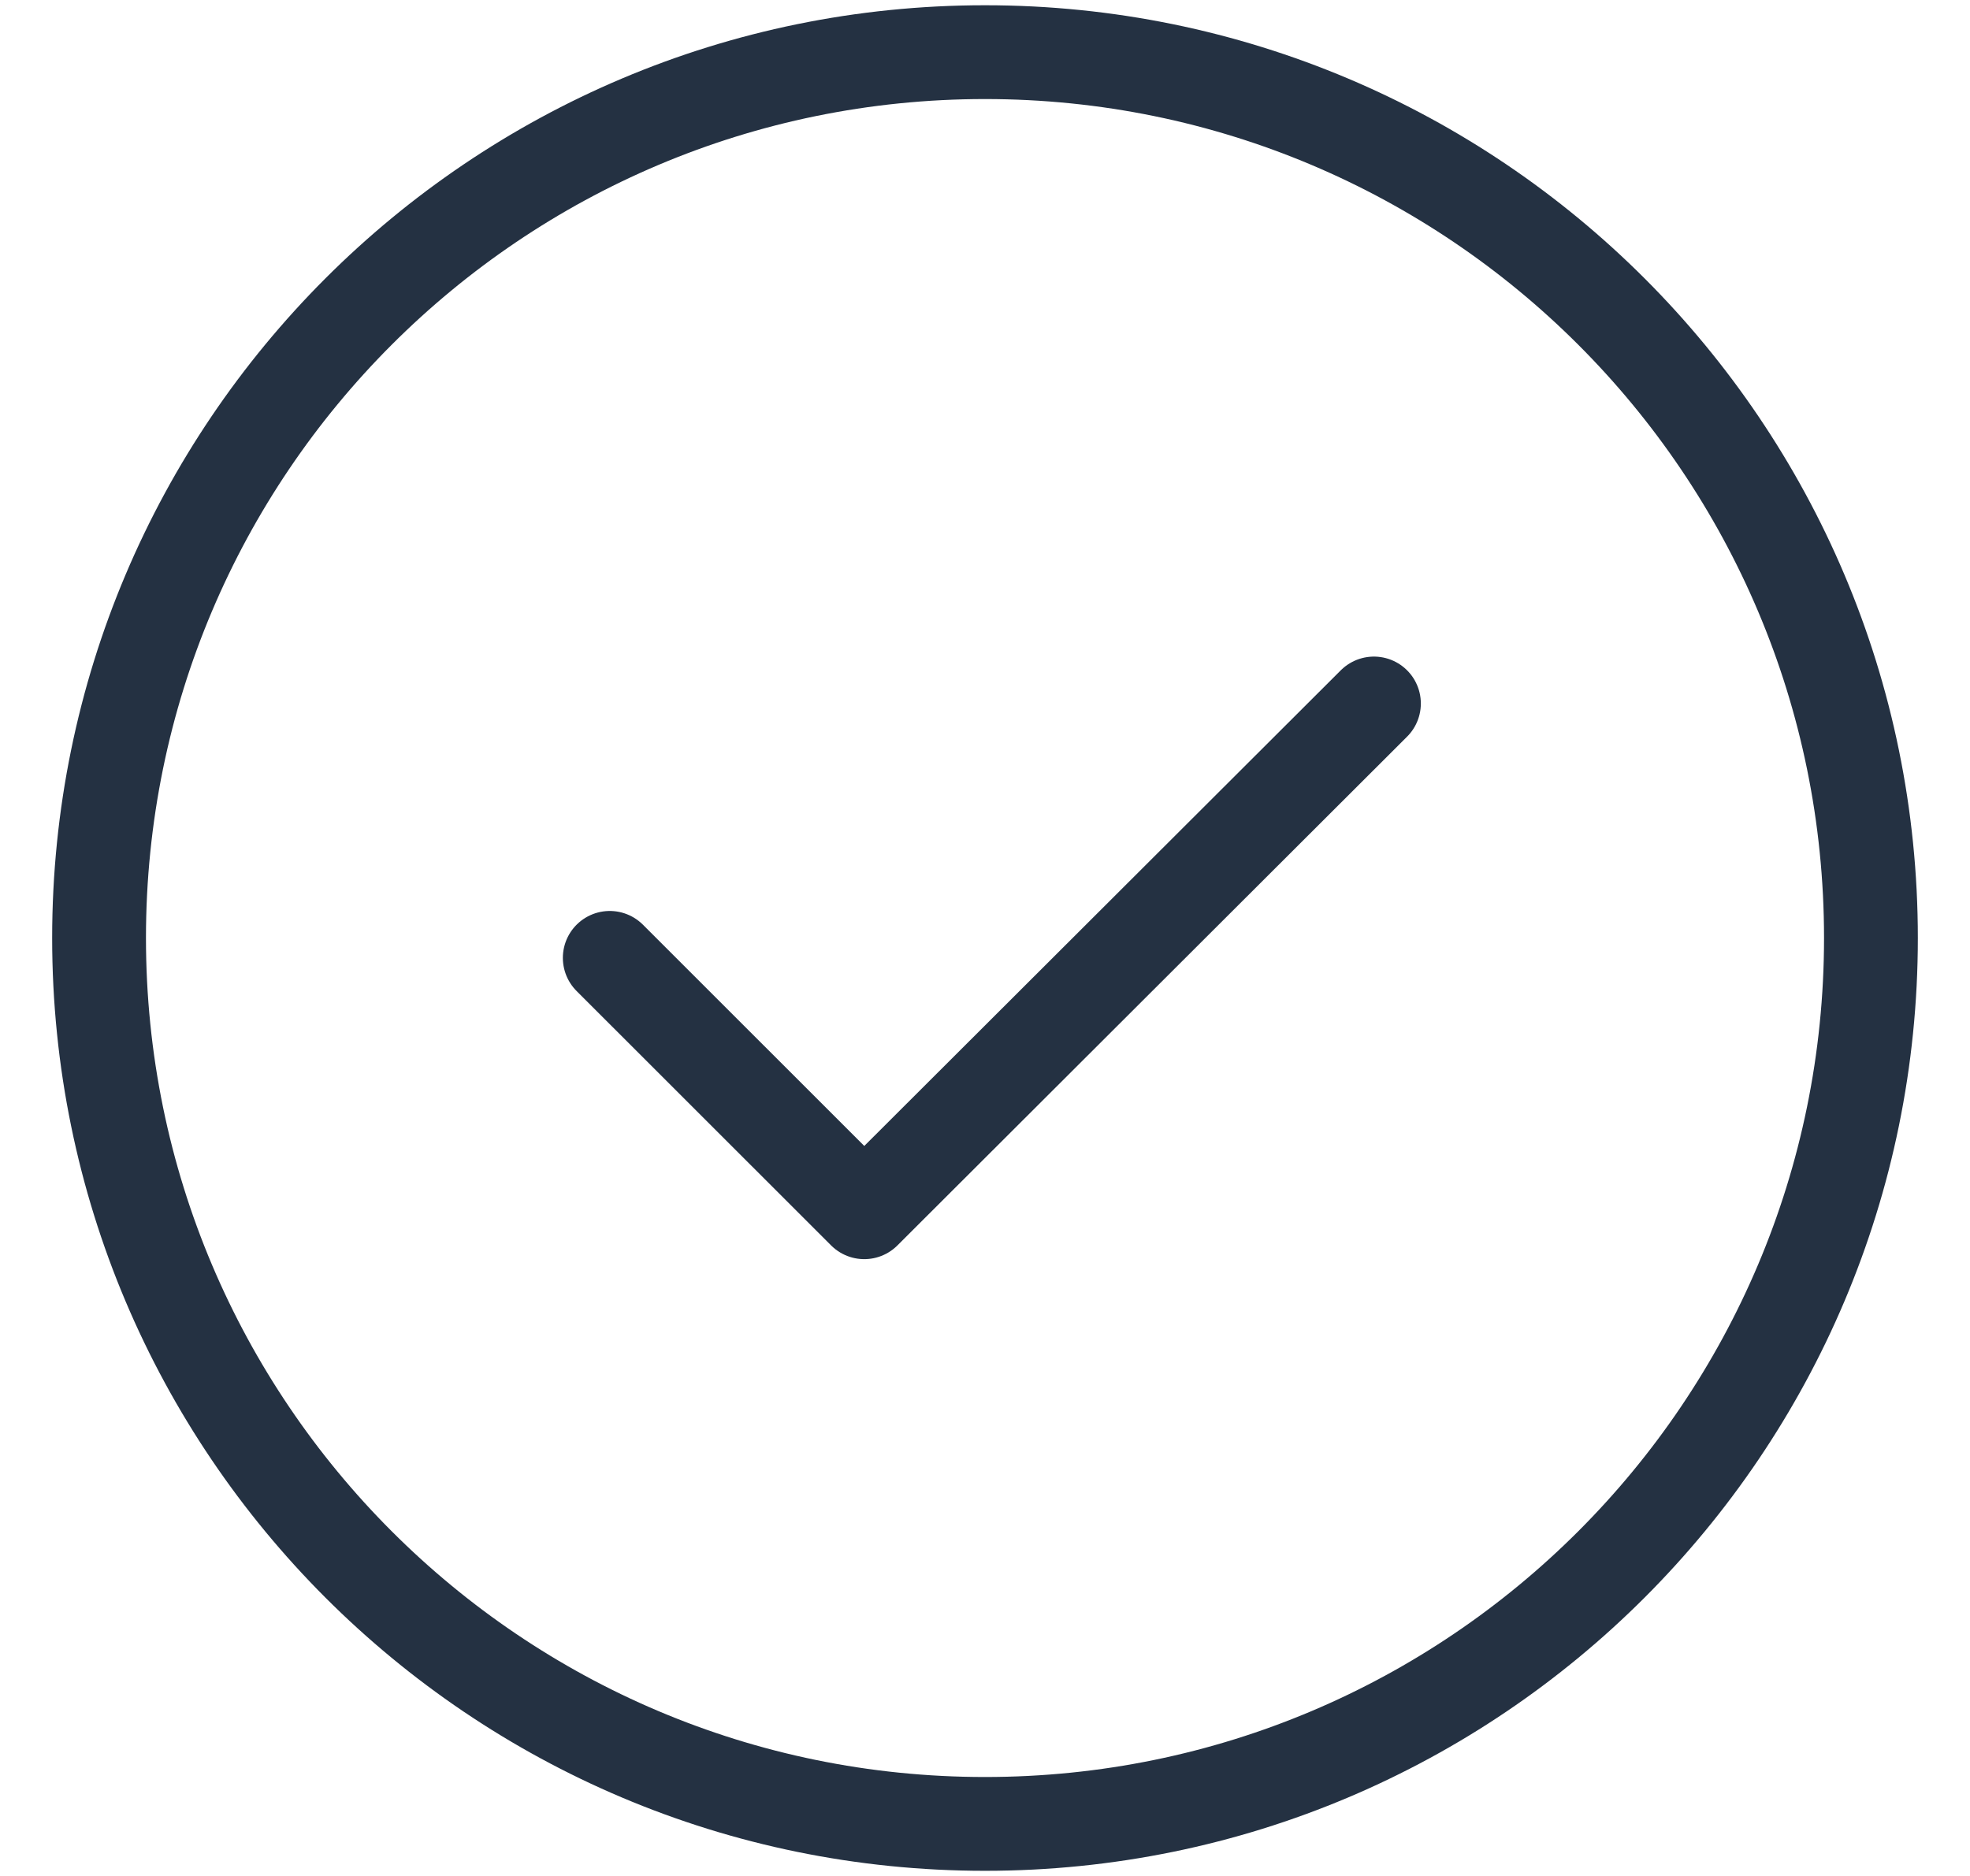 <svg width="21" height="20" viewBox="0 0 21 20" fill="none" xmlns="http://www.w3.org/2000/svg">
<g clip-path="url(#clip0_491_2453)">
<path d="M10.5 19.445C15.716 19.445 19.944 15.216 19.944 10C19.944 4.784 15.716 0.556 10.5 0.556C5.284 0.556 1.056 4.784 1.056 10C1.056 15.216 5.284 19.445 10.5 19.445Z" stroke="#243142"/>
<path d="M6.5 10.212L9.213 12.924L14.646 7.5" stroke="#243142" stroke-linecap="round" stroke-linejoin="round"/>
</g>
<defs>
<clipPath id="clip0_491_2453">
<rect width="20" height="20" fill="white" transform="translate(0.5)"/>
</clipPath>
</defs>
</svg>
